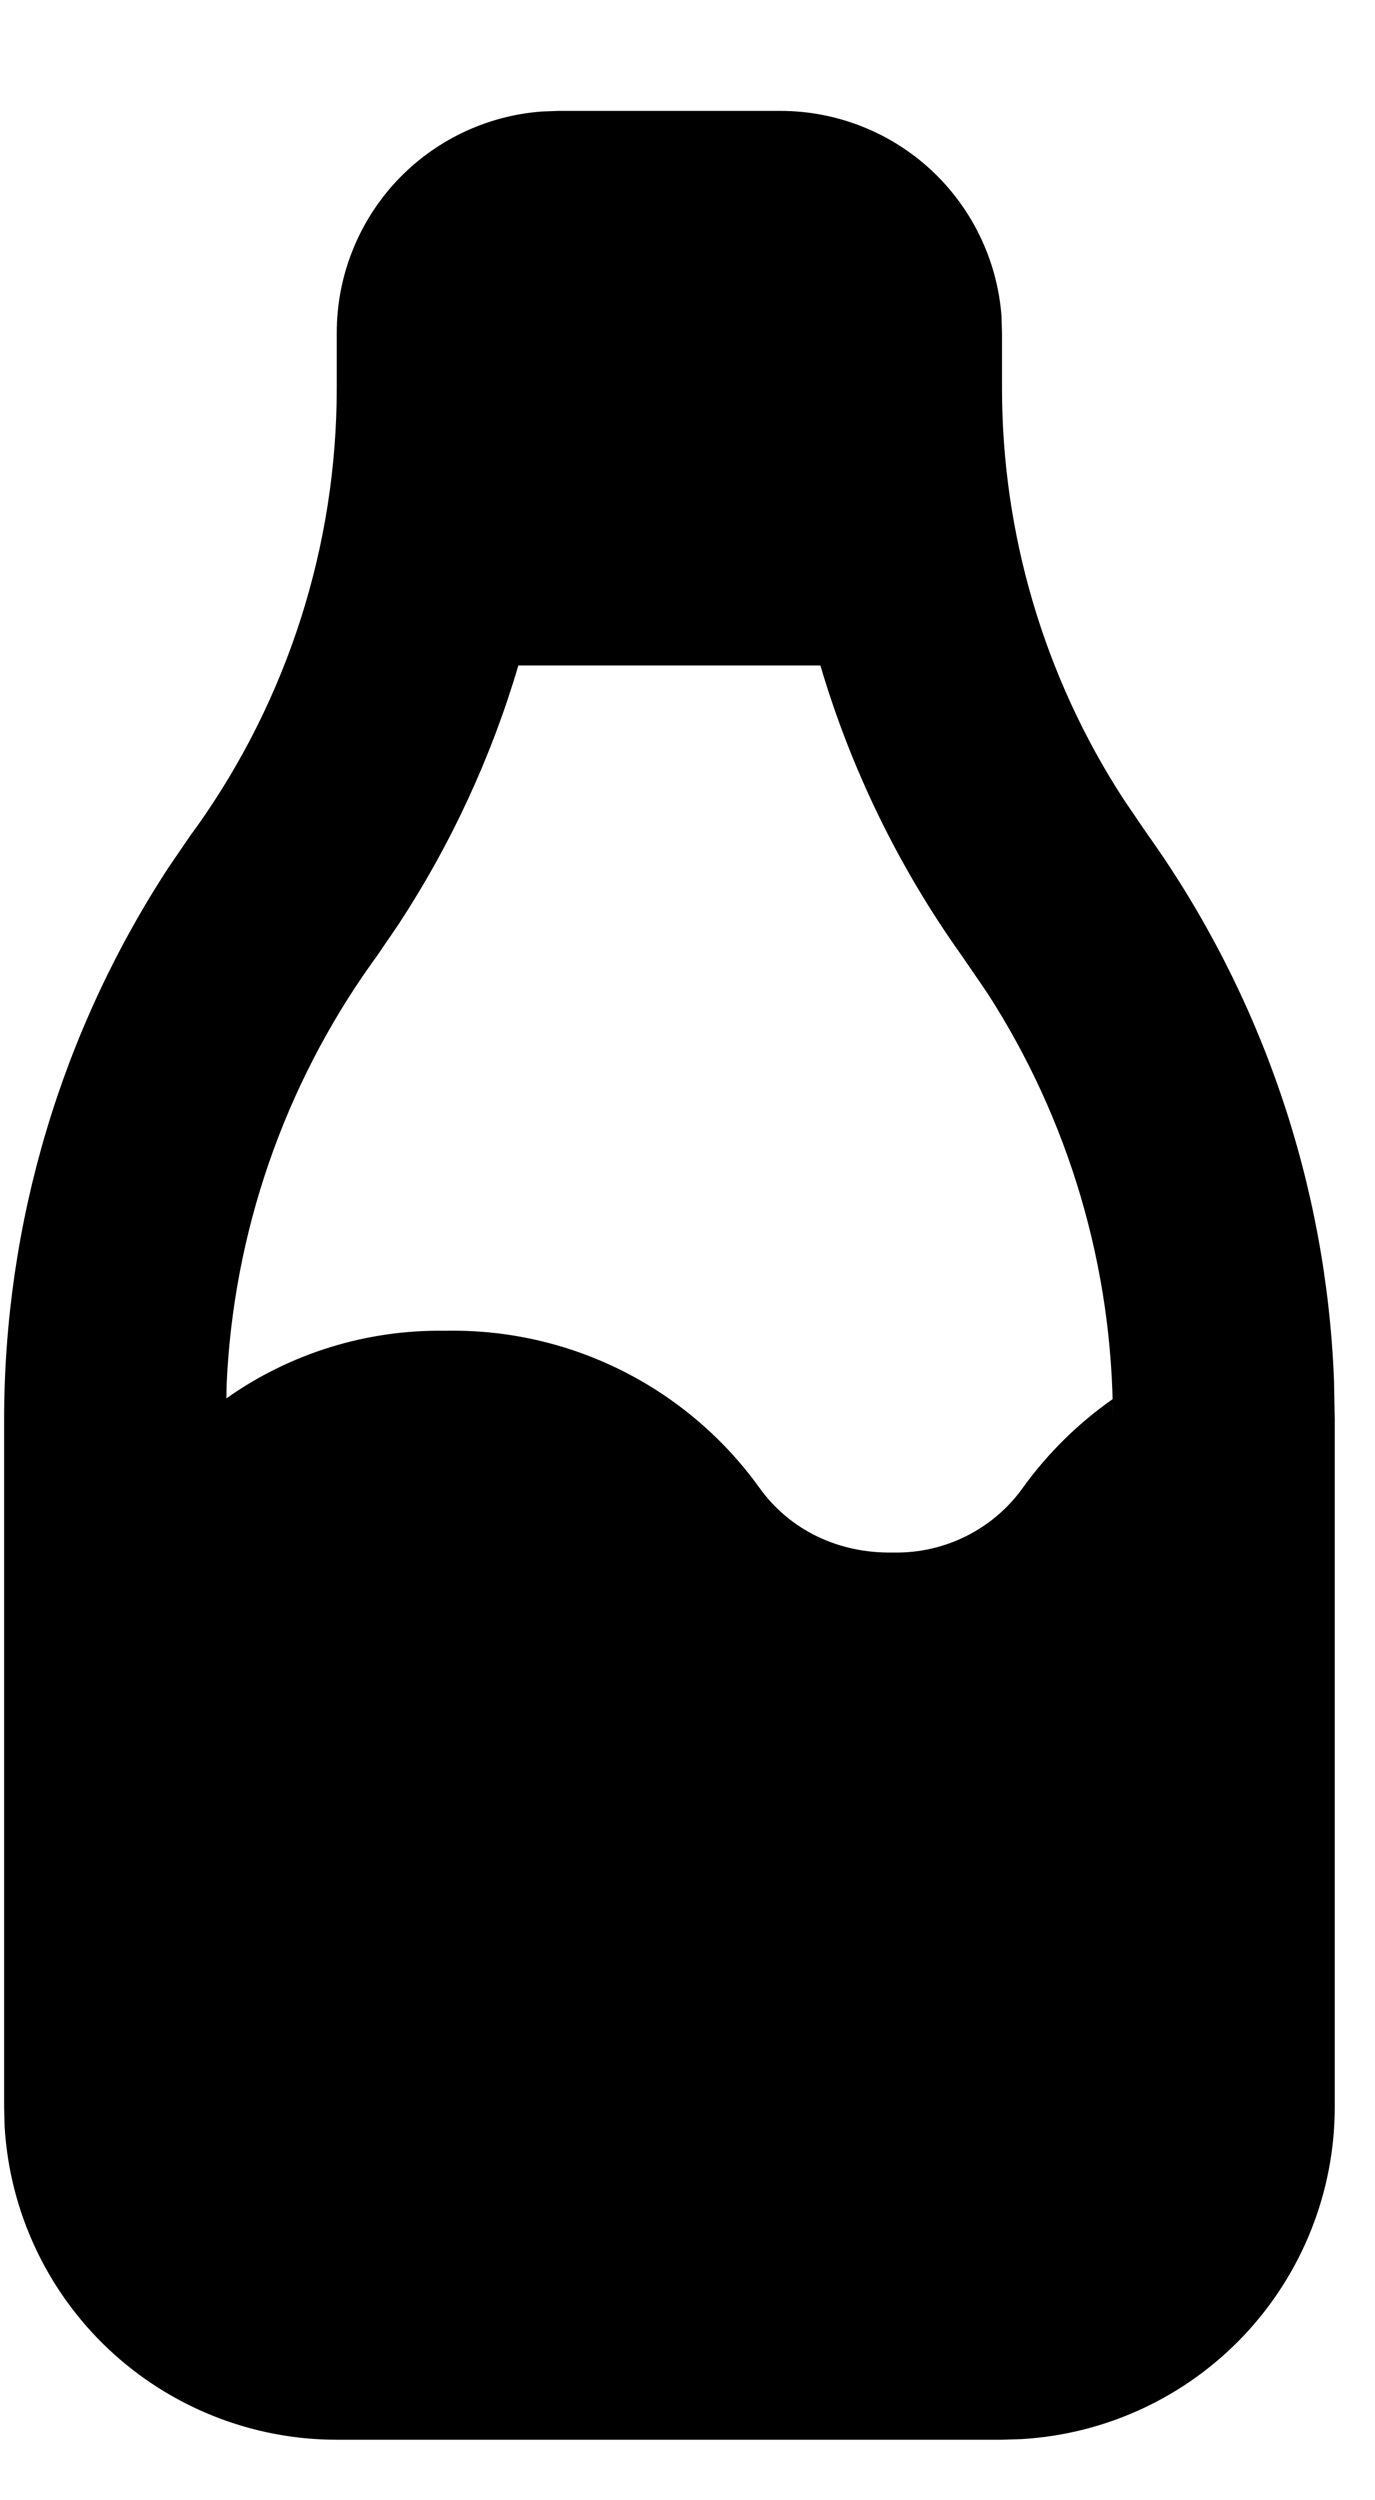 <svg xmlns="http://www.w3.org/2000/svg" fill="none" viewBox="0 0 11 20" height="20" width="11">
<path fill="black" d="M6.242 0.887C6.69 0.887 7.121 1.056 7.449 1.36C7.777 1.665 7.978 2.082 8.012 2.528L8.016 2.661V3.105C8.016 4.273 8.354 5.415 8.987 6.391L9.138 6.613L9.182 6.677C10.093 7.956 10.611 9.473 10.672 11.041L10.678 11.355V16.854C10.678 17.533 10.418 18.186 9.953 18.68C9.487 19.174 8.85 19.471 8.173 19.511L8.016 19.516H2.694C2.015 19.516 1.362 19.256 0.868 18.791C0.374 18.325 0.077 17.688 0.037 17.011L0.033 16.854V11.355C0.033 9.785 0.491 8.249 1.351 6.935L1.528 6.676L1.573 6.615C2.302 5.59 2.694 4.363 2.694 3.105V2.661C2.694 2.214 2.863 1.783 3.167 1.454C3.472 1.126 3.889 0.925 4.335 0.892L4.468 0.887H6.242ZM6.563 5.323H4.147C3.931 6.056 3.608 6.753 3.189 7.393L3.017 7.645L2.973 7.706C2.27 8.694 1.867 9.864 1.813 11.075L1.811 11.186C2.322 10.824 2.936 10.635 3.562 10.645C4.052 10.635 4.536 10.744 4.974 10.963C5.412 11.182 5.79 11.504 6.076 11.902C6.315 12.235 6.702 12.428 7.148 12.419C7.349 12.423 7.549 12.378 7.729 12.288C7.909 12.198 8.065 12.066 8.182 11.902C8.38 11.627 8.623 11.387 8.901 11.192L8.903 11.355C8.903 10.139 8.552 8.953 7.895 7.938L7.693 7.643C7.19 6.938 6.808 6.153 6.563 5.323Z"></path>
</svg>
